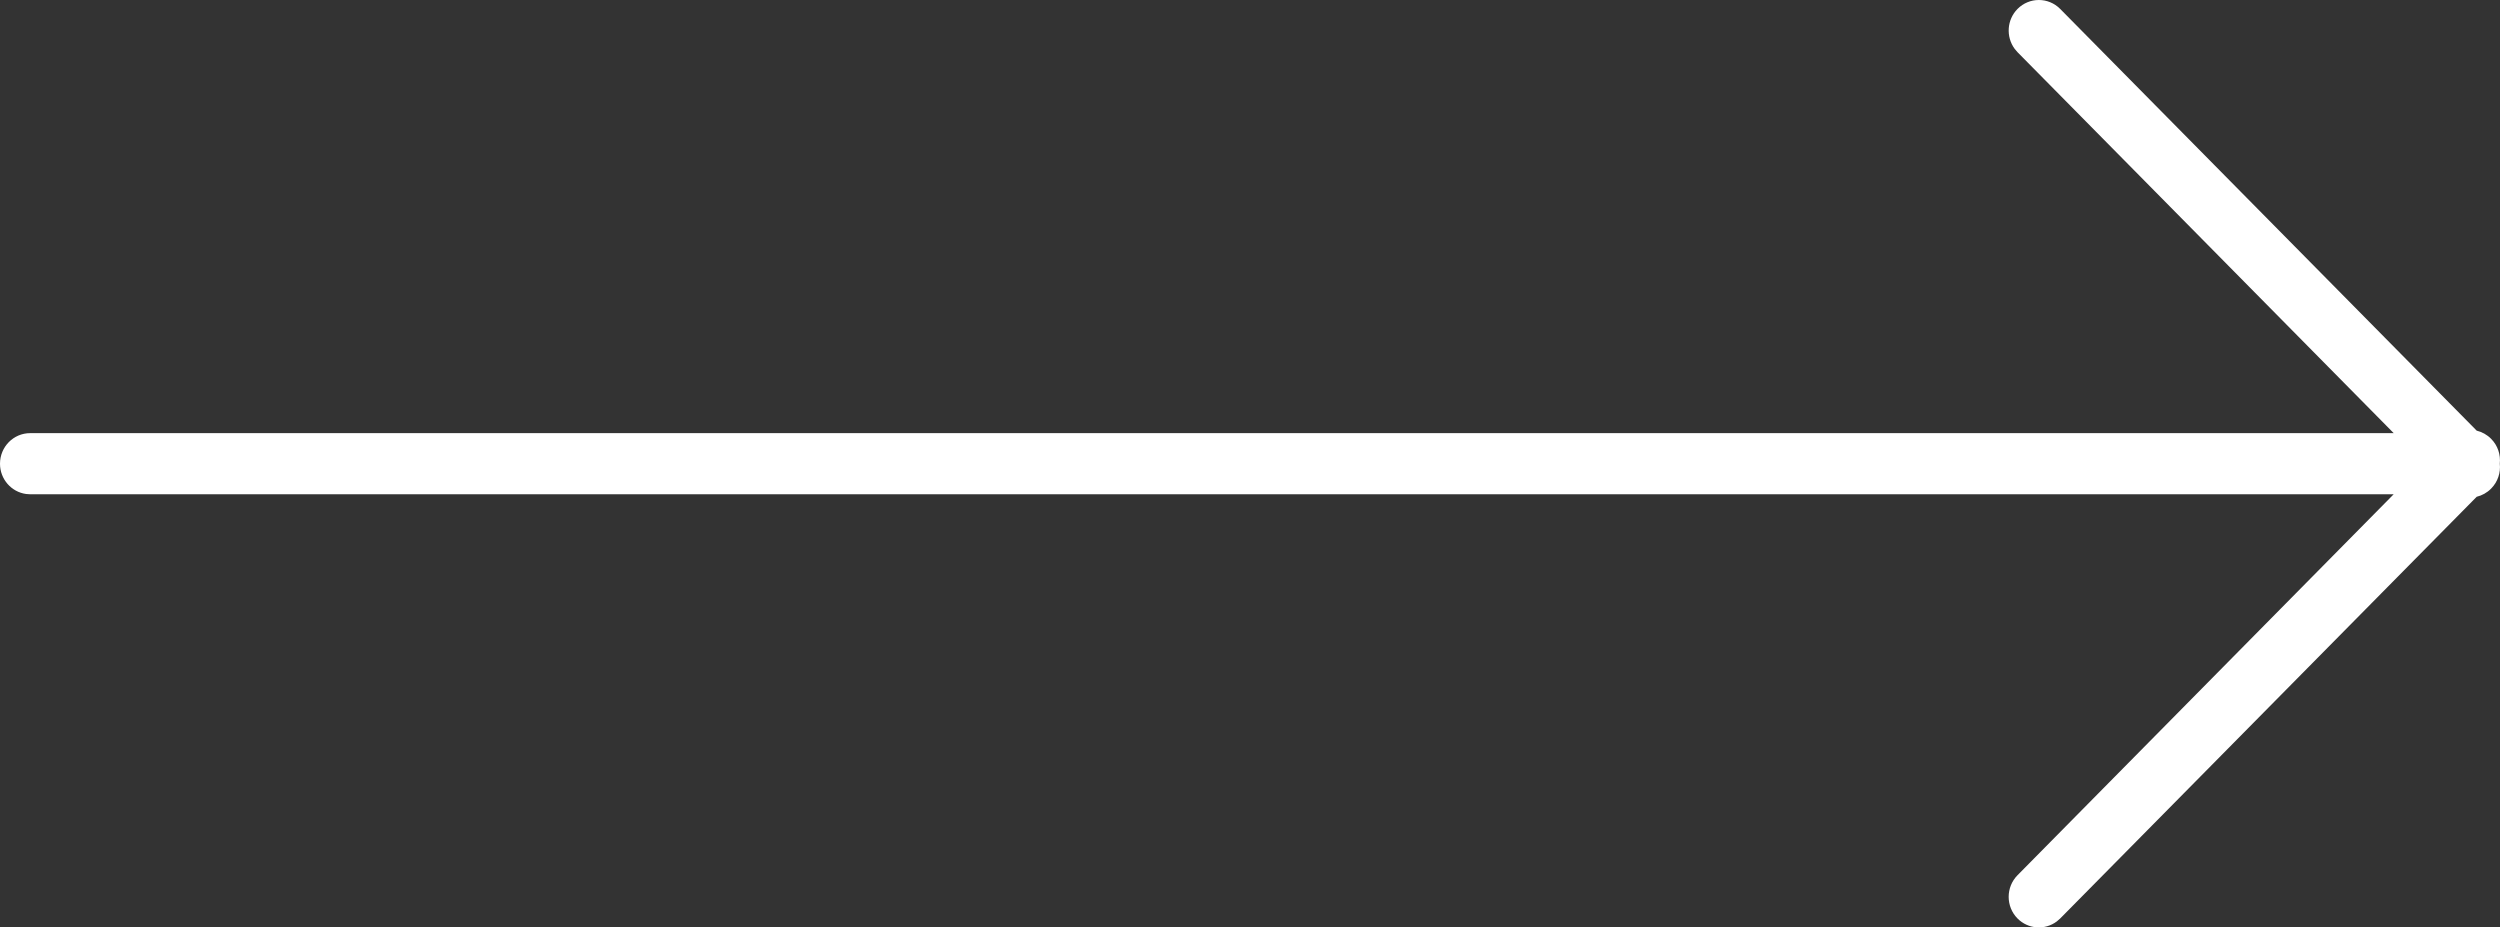 <?xml version="1.0" encoding="UTF-8"?>
<svg width="62px" height="23px" viewBox="0 0 62 23" version="1.1" xmlns="http://www.w3.org/2000/svg" xmlns:xlink="http://www.w3.org/1999/xlink">
    <rect x="0" y="0" width="62" height="23" fill="#333333" stroke="none"/>
    <title>A6BD3AA4-A195-433F-80FE-64026505AE4F</title>
    <g id="1.-Homepage" stroke="none" stroke-width="1" fill="none" fill-rule="evenodd">
        <g id="1.1.Homepage" transform="translate(-318, -3124)" fill="#FFFFFF">
            <g id="Practices" transform="translate(0, 2989)">
                <g id="Icon" transform="translate(318, 135)">
                    <path d="M11.966,0.222 C12.231,0.491 12.255,0.912 12.038,1.209 L11.966,1.294 L2.636,10.742 L61.252,10.742 C61.665,10.742 62,11.081 62,11.5 C62,11.884 61.718,12.201 61.353,12.251 L61.252,12.258 L2.636,12.257 L11.966,21.706 C12.258,22.002 12.258,22.482 11.966,22.778 C11.7,23.047 11.284,23.072 10.991,22.851 L10.907,22.778 L0.578,12.32 C0.447,12.288 0.322,12.221 0.22,12.117 C0.053,11.949 -0.019,11.72 0.005,11.499 C-0.018,11.279 0.053,11.051 0.22,10.883 C0.322,10.779 0.447,10.712 0.578,10.68 L10.907,0.222 C11.199,-0.074 11.673,-0.074 11.966,0.222 Z" transform="translate(31, 11.5) scale(-1, 1) translate(-31, -11.5) "></path>
                </g>
            </g>
        </g>
    </g>
</svg>
